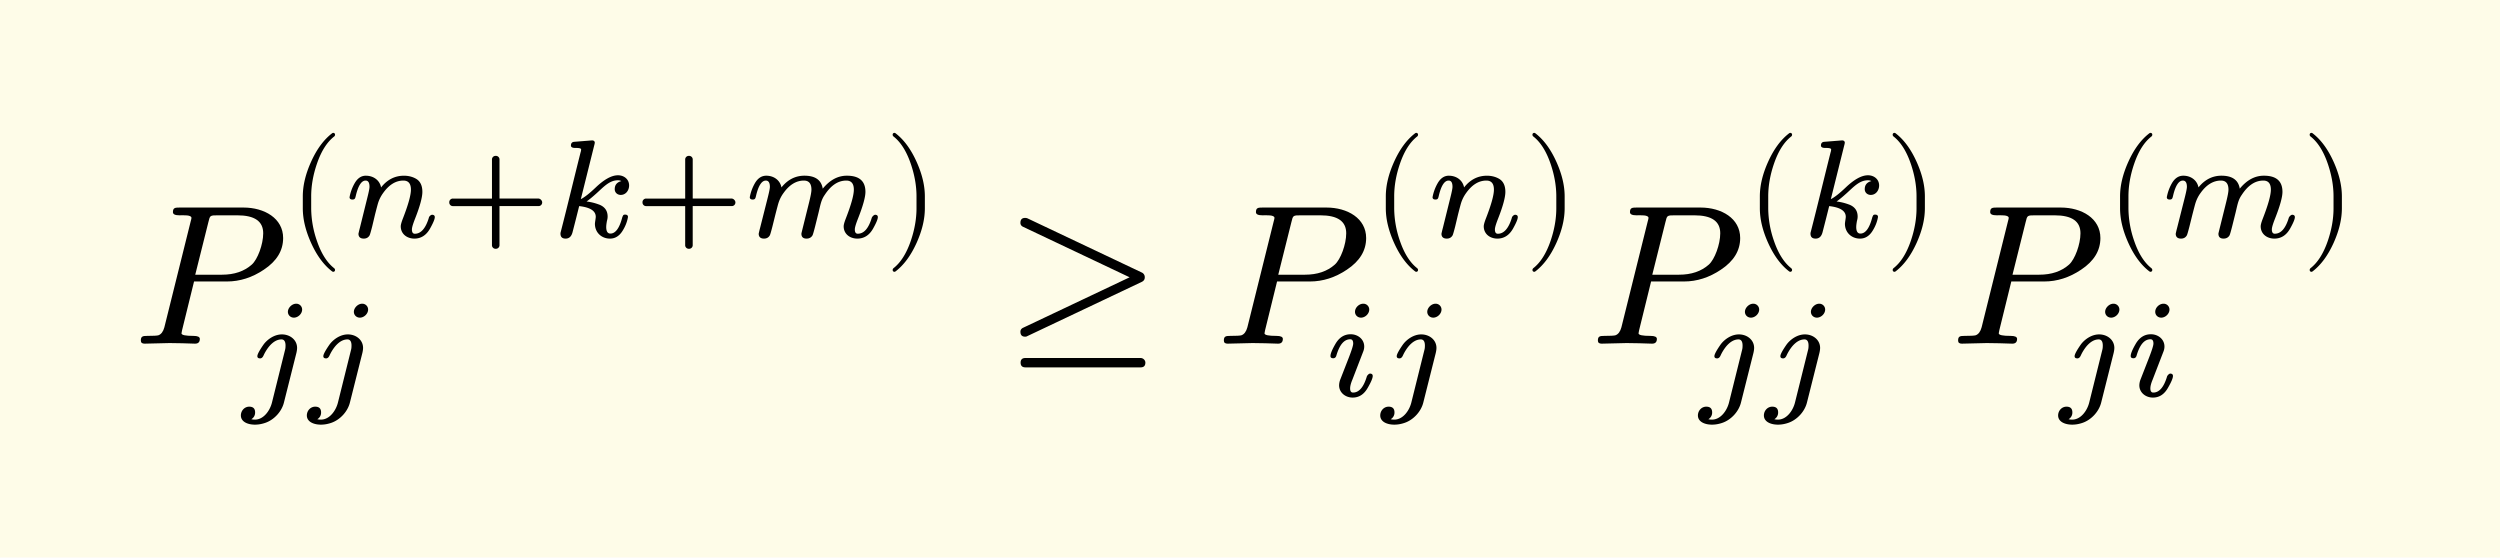 <svg xmlns="http://www.w3.org/2000/svg" xmlns:xlink="http://www.w3.org/1999/xlink" width="250.886" height="55.949" class="typst-doc" viewBox="0 0 188.164 41.962"><path fill="#fefce8" d="M0 0v41.962h188.164V0Z" class="typst-shape"/><g class="typst-group"><g class="typst-group"><use xlink:href="#a" class="typst-text" transform="matrix(1 0 0 -1 10 25.866)"/><g class="typst-group"><use xlink:href="#b" class="typst-text" transform="matrix(1 0 0 -1 21.73 17.854)"/><use xlink:href="#c" class="typst-text" transform="matrix(1 0 0 -1 25.815 17.854)"/><use xlink:href="#d" class="typst-text" transform="matrix(1 0 0 -1 33.227 17.854)"/><use xlink:href="#e" class="typst-text" transform="matrix(1 0 0 -1 41.396 17.854)"/><use xlink:href="#d" class="typst-text" transform="matrix(1 0 0 -1 47.77 17.854)"/><use xlink:href="#f" class="typst-text" transform="matrix(1 0 0 -1 55.939 17.854)"/><use xlink:href="#g" class="typst-text" transform="matrix(1 0 0 -1 66.586 17.854)"/></g><use xlink:href="#h" class="typst-text" transform="matrix(1 0 0 -1 18.13 29.82)"/><use xlink:href="#h" class="typst-text" transform="matrix(1 0 0 -1 23.096 29.82)"/><use xlink:href="#i" class="typst-text" transform="matrix(1 0 0 -1 75.677 25.866)"/><g class="typst-group"><use xlink:href="#a" class="typst-text" transform="matrix(1 0 0 -1 91.514 25.866)"/><use xlink:href="#b" class="typst-text" transform="matrix(1 0 0 -1 103.244 17.854)"/><use xlink:href="#c" class="typst-text" transform="matrix(1 0 0 -1 107.328 17.854)"/><use xlink:href="#g" class="typst-text" transform="matrix(1 0 0 -1 114.741 17.854)"/><use xlink:href="#j" class="typst-text" transform="matrix(1 0 0 -1 99.644 29.82)"/><use xlink:href="#h" class="typst-text" transform="matrix(1 0 0 -1 103.886 29.82)"/></g><g class="typst-group"><use xlink:href="#a" class="typst-text" transform="matrix(1 0 0 -1 119.666 25.866)"/><use xlink:href="#b" class="typst-text" transform="matrix(1 0 0 -1 131.396 17.854)"/><use xlink:href="#e" class="typst-text" transform="matrix(1 0 0 -1 135.48 17.854)"/><use xlink:href="#g" class="typst-text" transform="matrix(1 0 0 -1 141.854 17.854)"/><use xlink:href="#h" class="typst-text" transform="matrix(1 0 0 -1 127.796 29.82)"/><use xlink:href="#h" class="typst-text" transform="matrix(1 0 0 -1 132.762 29.82)"/></g><g class="typst-group"><use xlink:href="#a" class="typst-text" transform="matrix(1 0 0 -1 146.778 25.866)"/><use xlink:href="#b" class="typst-text" transform="matrix(1 0 0 -1 158.508 17.854)"/><use xlink:href="#f" class="typst-text" transform="matrix(1 0 0 -1 162.593 17.854)"/><use xlink:href="#g" class="typst-text" transform="matrix(1 0 0 -1 173.24 17.854)"/><use xlink:href="#h" class="typst-text" transform="matrix(1 0 0 -1 154.908 29.82)"/><use xlink:href="#j" class="typst-text" transform="matrix(1 0 0 -1 159.875 29.82)"/></g></g></g><defs><symbol id="a" overflow="visible"><path d="M8.325 10.245h-4.8c-.345 0-.51-.015-.51-.345 0-.165.165-.24.495-.24.3 0 .9.045.9-.195 0-.03-.015-.12-.06-.27L2.37 1.23C2.28.9 2.13.705 1.92.63 1.815.6 1.545.585 1.08.585.75.585.6.555.6.24.6.075.69 0 .885 0L2.76.045 3.72.03c.165 0 .765-.03.96-.03q.36 0 .36.36c0 .15-.165.225-.48.225-.6 0-.9.06-.9.195 0 0 .015.045.045.24l.9 3.66H7.08c.975 0 1.905.3 2.775.885.975.645 1.455 1.44 1.455 2.385 0 1.485-1.41 2.295-2.985 2.295M7.86 9.66c1.305 0 1.95-.45 1.95-1.35 0-.84-.42-1.965-.855-2.355Q8.1 5.19 6.705 5.19h-2.01l.99 3.96c.12.51.12.51.75.51Z"/></symbol><symbol id="b" overflow="visible"><path d="M3.339-2.604c.095 0 .147.053.147.147 0 .031-.021.074-.053.115-.545.42-.986 1.114-1.312 2.069a7.6 7.6 0 0 0-.43 2.457v.882c0 .809.146 1.628.43 2.457.325.956.767 1.648 1.313 2.069a.17.17 0 0 1 .052.115c0 .095-.053.147-.147.147a.2.2 0 0 1-.074-.032Q2.323 7.101 1.68 5.67c-.41-.913-.62-1.774-.62-2.604v-.882c0-.83.21-1.69.62-2.604.43-.955.956-1.67 1.586-2.152a.2.2 0 0 1 .073-.032"/></symbol><symbol id="c" overflow="visible"><path d="M1.722 4.63c-.347 0-.63-.189-.85-.577a3.3 3.3 0 0 1-.378-1.04c0-.115.073-.178.22-.178.2 0 .21.115.263.336.178.725.42 1.092.724 1.092.2 0 .294-.158.294-.472 0-.116-.053-.389-.168-.84L1.271.704a7 7 0 0 1-.106-.441c0-.242.137-.368.4-.368q.299 0 .44.252c.032.063.095.284.19.651l.22.924c.126.493.2.766.22.83a2.6 2.6 0 0 0 .389.777c.441.619.945.934 1.522.934.378 0 .567-.231.567-.683 0-.409-.199-1.134-.609-2.183-.104-.274-.157-.462-.157-.578 0-.567.462-.924 1.029-.924.493 0 .893.252 1.176.756.242.43.357.714.357.861 0 .115-.074.178-.21.178-.074-.01-.147-.063-.22-.167-.011-.011-.011-.032-.011-.042-.242-.81-.599-1.22-1.06-1.22-.147 0-.221.105-.221.326 0 .147.084.42.241.819.368.934.546 1.607.546 2.006 0 .483-.168.818-.493.997-.263.147-.567.22-.893.22-.682 0-1.26-.293-1.722-.882-.094.515-.546.882-1.144.882"/></symbol><symbol id="d" overflow="visible"><path d="M7.298 2.909h-2.93v2.929a.27.27 0 0 1-.284.284.27.27 0 0 1-.283-.284v-2.93H.871a.27.27 0 0 1-.283-.283.27.27 0 0 1 .284-.284H3.8V-.587a.27.27 0 0 1 .284-.284.27.27 0 0 1 .283.284v2.93h2.93a.27.27 0 0 1 .283.283c0 .136-.147.284-.284.284"/></symbol><symbol id="e" overflow="visible"><path d="M5.954 3.896c0 .462-.378.766-.84.766-.473 0-1.03-.304-1.68-.924-.473-.451-.851-.745-1.114-.872L3.33 6.92c.01.02.02.083.041.178 0 .126-.073.189-.21.189l-1.323-.105c-.178-.01-.262-.105-.262-.284 0-.115.105-.178.305-.178.178 0 .462 0 .462-.115a.8.8 0 0 0-.042-.221C1.795 4.378 1.313 2.352.798.357.788.315.788.283.788.273c0-.252.125-.378.388-.378.262 0 .43.157.515.462.167.64.409 1.596.504 1.985.829-.095 1.249-.358 1.249-.809 0-.095-.063-.43-.063-.525 0-.651.494-1.113 1.134-1.113.378 0 .693.189.934.567.221.347.357.693.42 1.06 0 .116-.073.179-.21.179a.24.24 0 0 1-.136-.032.8.8 0 0 1-.105-.252C5.208.652 4.914.274 4.546.274c-.21 0-.315.168-.315.493 0 .126.022.274.053.452.032.115.053.22.053.336 0 .452-.232.767-.704.924a4 4 0 0 1-.882.21c.2.136.451.346.756.62.493.44.956.976 1.596.976.115 0 .2-.021.263-.063-.326-.084-.494-.284-.494-.609 0-.252.2-.43.452-.43.378 0 .63.336.63.714"/></symbol><symbol id="f" overflow="visible"><path d="M1.733 4.63c-.347 0-.641-.189-.861-.577a3.3 3.3 0 0 1-.378-1.04c0-.115.073-.178.22-.178.2 0 .21.115.263.336.178.725.42 1.092.724 1.092.2 0 .305-.158.305-.472 0-.116-.053-.389-.168-.84L1.27.704a7 7 0 0 1-.105-.441c0-.242.137-.368.4-.368q.299 0 .44.252c.032.063.095.284.19.651l.23.924c.127.493.2.766.221.83.084.272.21.535.389.777.44.619.955.934 1.532.934.378 0 .567-.231.567-.683 0-.178-.062-.493-.178-.965L4.526.882C4.43.494 4.379.294 4.379.262c0-.241.126-.367.388-.367.2 0 .357.084.451.252.032.063.095.284.19.651l.23.924c.168.651.2 1.04.494 1.46.473.724 1.008 1.081 1.628 1.081.377 0 .566-.231.566-.683 0-.409-.199-1.134-.609-2.183-.105-.274-.157-.462-.157-.578 0-.567.462-.924 1.029-.924.504 0 .903.252 1.186.756.242.43.357.714.357.861 0 .115-.073.178-.21.178-.073-.01-.178-.094-.241-.21C9.44.672 9.093.263 8.621.263c-.148 0-.221.104-.221.325 0 .147.084.42.241.819.368.934.557 1.607.557 2.006 0 .808-.462 1.217-1.397 1.217-.682 0-1.28-.325-1.816-.976-.105.651-.567.976-1.376.976q-1.023 0-1.732-.882c-.094.515-.546.882-1.144.882"/></symbol><symbol id="g" overflow="visible"><path d="M.819-2.572c.63.482 1.155 1.197 1.586 2.152.409.914.619 1.774.619 2.604v.882c0 .83-.21 1.69-.62 2.604-.43.955-.955 1.67-1.585 2.152a.2.2 0 0 1-.074.032C.651 7.854.6 7.801.6 7.707c0-.042.02-.084.052-.115.546-.42.987-1.113 1.313-2.069.283-.83.43-1.648.43-2.457v-.882c0-.809-.147-1.628-.43-2.457-.326-.955-.767-1.648-1.313-2.068C.621-2.383.6-2.425.6-2.457c0-.095.052-.147.146-.147.011 0 .042.01.074.032"/></symbol><symbol id="h" overflow="visible"><path d="M4.61 6.52a.44.44 0 0 1-.452.441c-.305 0-.62-.304-.62-.609 0-.252.2-.44.452-.44.315 0 .62.293.62.608M3.087 4.651c-.588 0-1.103-.388-1.376-.755q-.472-.678-.472-.882c0-.116.073-.168.21-.168.105 0 .189.073.252.21.115.252.252.472.41.672.304.367.619.546.944.546.2 0 .305-.158.305-.463 0-.125-.01-.23-.031-.304L2.34-.473c-.147-.598-.619-1.291-1.291-1.291-.095 0-.178.01-.263.032a.57.57 0 0 1 .284.514q0 .428-.441.43c-.357 0-.63-.304-.63-.661 0-.483.525-.693 1.06-.693.242 0 .504.042.777.136.651.221 1.24.84 1.408 1.544l.934 3.717c.031.137.052.263.052.378 0 .609-.535 1.018-1.144 1.018"/></symbol><symbol id="i" overflow="visible"><path d="M10.26 4.65c.15.075.225.18.225.345a.38.38 0 0 1-.225.36l-8.61 4.08a.5.5 0 0 1-.165.03c-.24 0-.36-.12-.36-.375 0-.135.075-.24.21-.3l8.01-3.795L1.335 1.2c-.135-.06-.21-.165-.21-.3 0-.255.12-.375.36-.375.06 0 .12.015.165.045Zm-.09-5.73H1.5c-.24 0-.36-.12-.36-.345q0-.36.36-.36h8.67q.36 0 .36.36c0 .18-.165.345-.36.345"/></symbol><symbol id="j" overflow="visible"><path d="M3.413 6.52a.44.44 0 0 1-.452.441c-.315 0-.62-.293-.62-.609 0-.252.2-.44.452-.44.315 0 .62.293.62.608M2.016 4.662q-.74 0-1.165-.756c-.242-.42-.357-.714-.357-.882 0-.115.073-.168.21-.168q.17 0 .23.189c.242.83.588 1.239 1.05 1.239.147 0 .221-.105.221-.325 0-.137-.105-.473-.315-1.019l-.651-1.67a1.3 1.3 0 0 1-.095-.45c0-.546.473-.924 1.019-.924.493 0 .872.252 1.155.767.241.42.357.703.357.86 0 .116-.073.179-.21.179-.063-.01-.136-.063-.21-.168a.1.1 0 0 1-.021-.042C2.993.682 2.646.273 2.194.273q-.22 0-.22.315c0 .157.052.378.168.651l.83 2.153q.063.172.063.346c0 .546-.473.924-1.019.924"/></symbol></defs></svg>